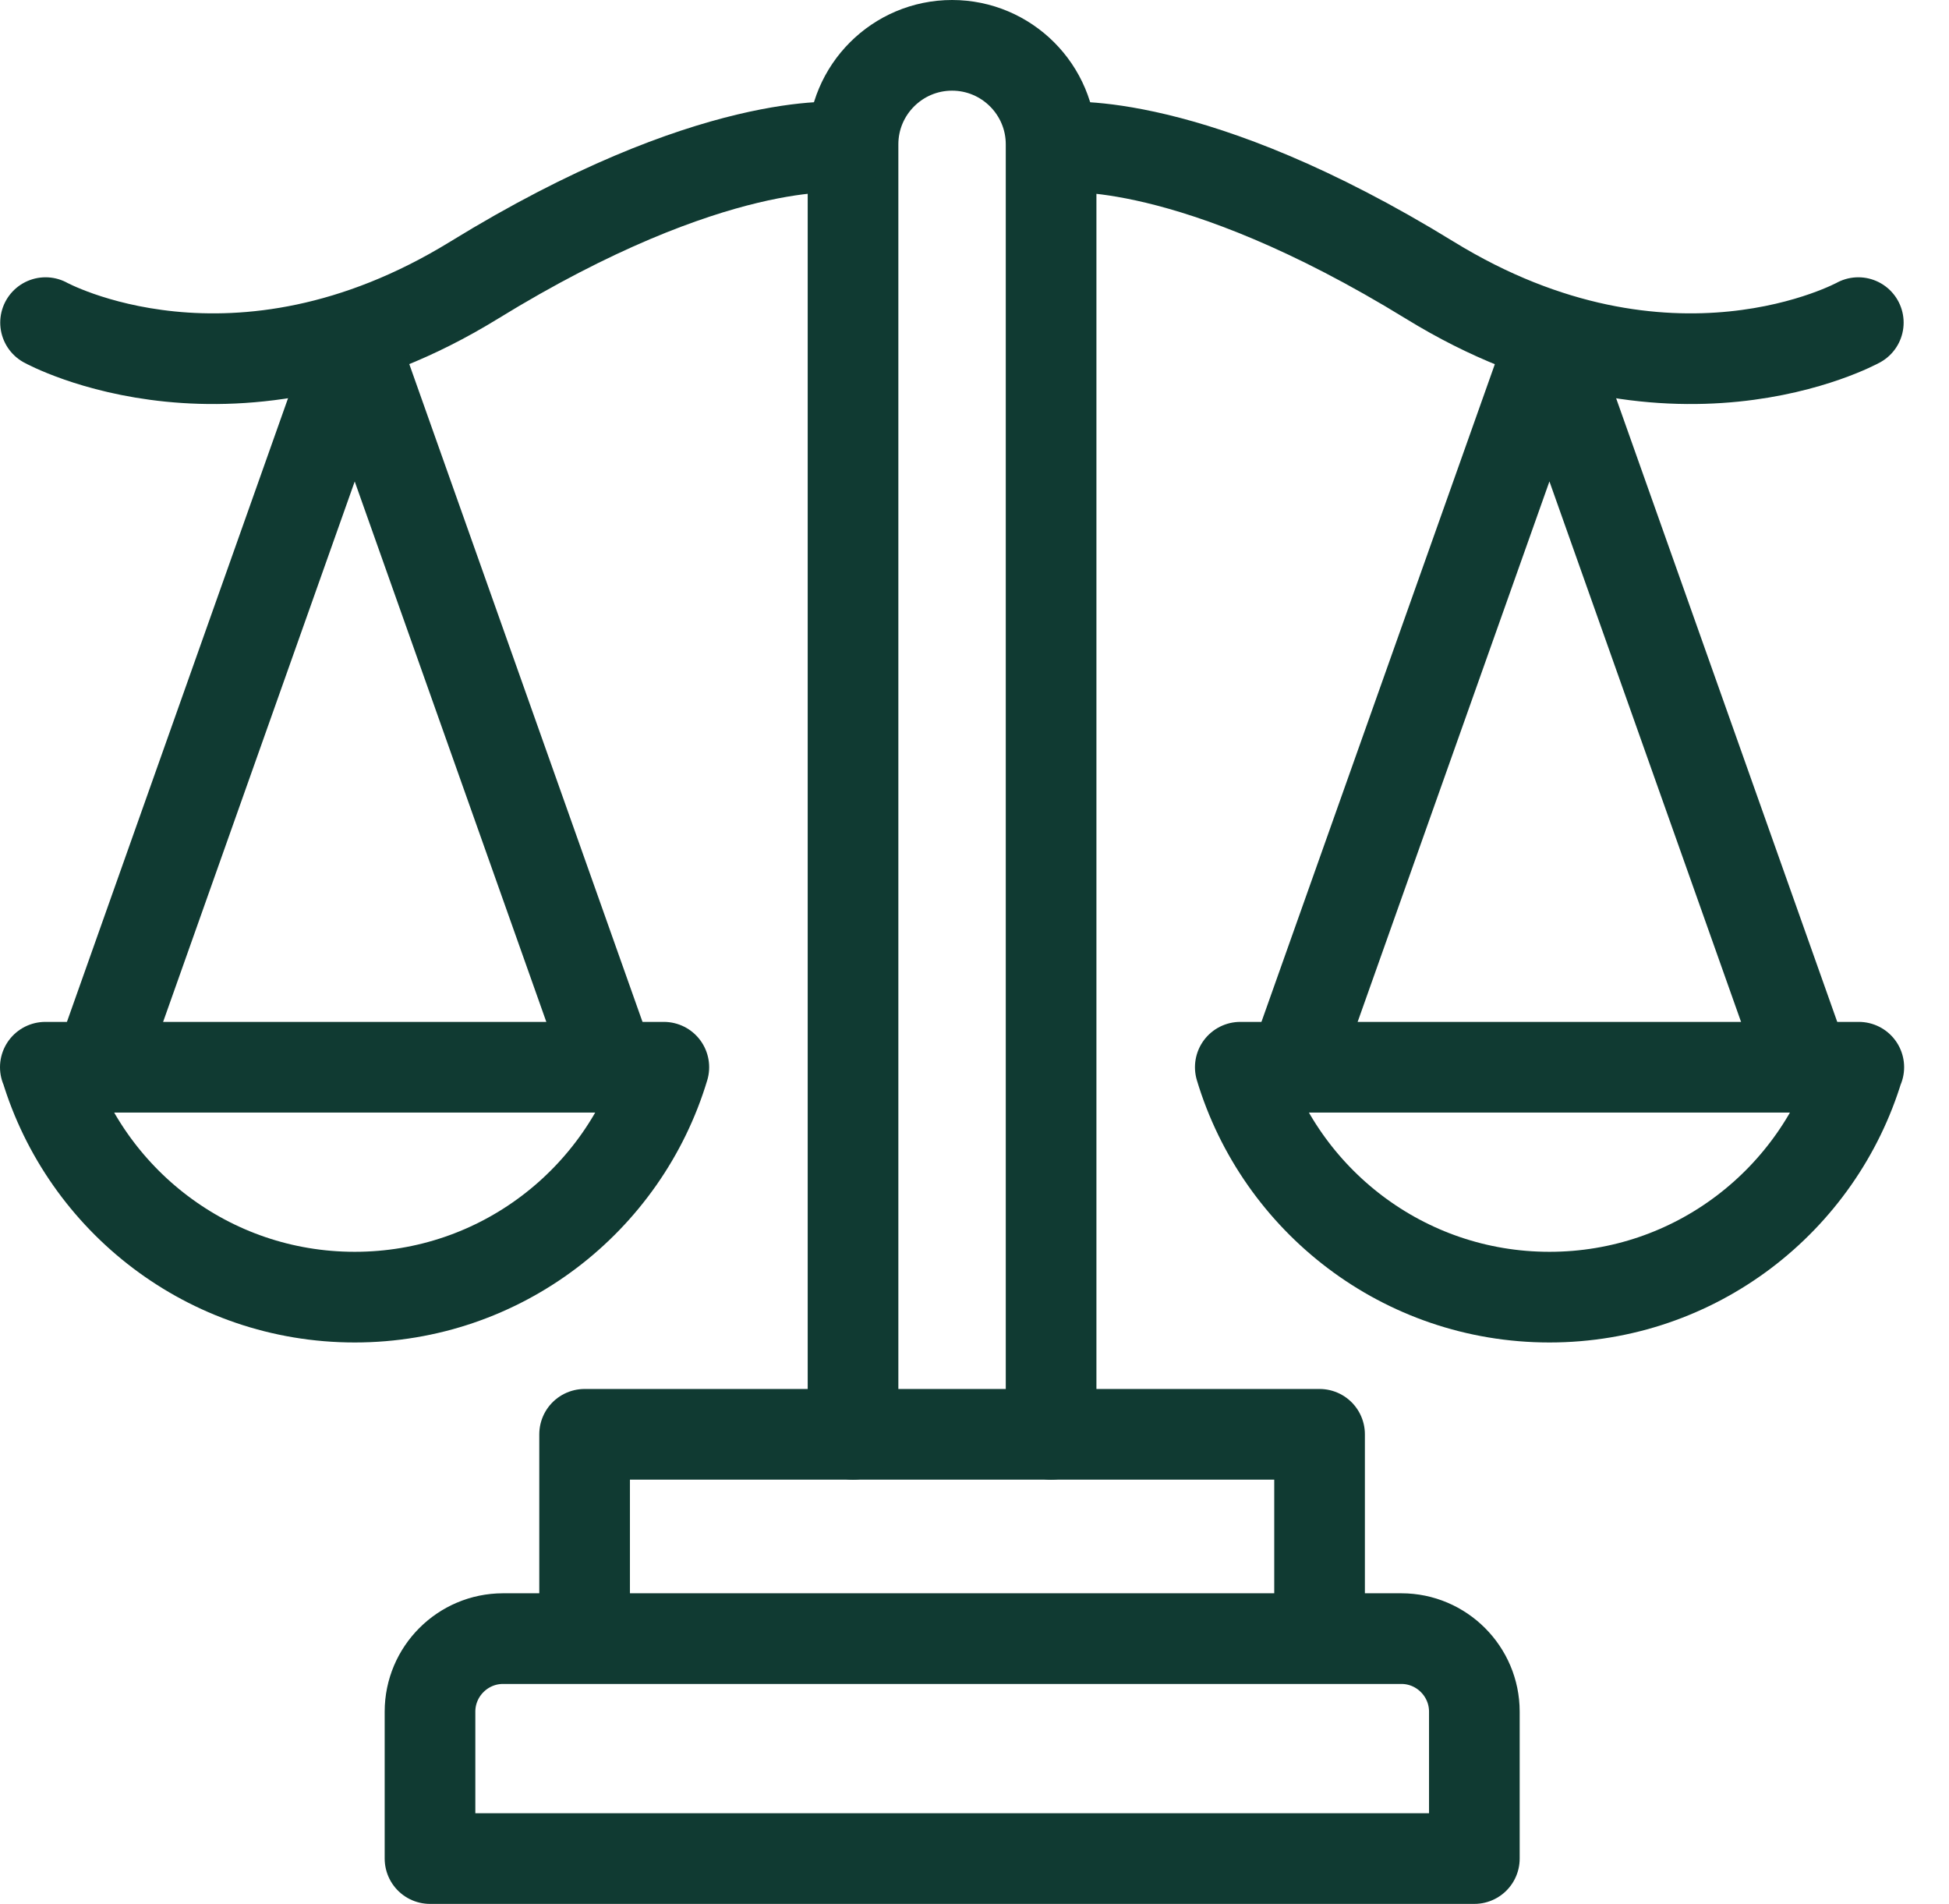 <svg width="43" height="42" viewBox="0 0 43 42" fill="none" xmlns="http://www.w3.org/2000/svg">
<path d="M11.092 36.148H30.918C31.805 36.148 32.528 36.872 32.528 37.759V41H9.487V37.759C9.487 36.872 10.21 36.148 11.098 36.148H11.092Z" stroke="#103A32" stroke-width="2" stroke-linecap="round" stroke-linejoin="round"/>
<path d="M29.113 35.846V31.641H12.898V35.846" stroke="#103A32" stroke-width="2" stroke-linecap="round" stroke-linejoin="round"/>
<path d="M18.82 31.641V3.184C18.82 1.979 19.8 1 21.005 1C22.21 1 23.19 1.979 23.19 3.184V31.641" stroke="#103A32" stroke-width="2" stroke-linecap="round" stroke-linejoin="round"/>
<path d="M18.564 3.25C18.564 3.25 15.728 2.942 10.456 6.183C5.184 9.424 1.005 7.117 1.005 7.117" stroke="#103A32" stroke-width="2" stroke-linecap="round" stroke-linejoin="round"/>
<path d="M2.231 23.408L7.826 7.629L13.421 23.408" stroke="#103A32" stroke-width="2" stroke-linecap="round" stroke-linejoin="round"/>
<path d="M1.005 23.543C1.887 26.476 4.605 28.615 7.826 28.615C11.046 28.615 13.764 26.476 14.646 23.543H1H1.005Z" stroke="#103A32" stroke-width="2" stroke-linecap="round" stroke-linejoin="round"/>
<path d="M23.44 3.25C23.44 3.25 26.276 2.942 31.548 6.183C36.82 9.424 40.999 7.117 40.999 7.117" stroke="#103A32" stroke-width="2" stroke-linecap="round" stroke-linejoin="round"/>
<path d="M39.78 23.408L34.185 7.629L28.585 23.408" stroke="#103A32" stroke-width="2" stroke-linecap="round" stroke-linejoin="round"/>
<path d="M41.005 23.543C40.123 26.476 37.405 28.615 34.185 28.615C30.964 28.615 28.246 26.476 27.364 23.543H41.01H41.005Z" stroke="#103A32" stroke-width="2" stroke-linecap="round" stroke-linejoin="round"/>
</svg>
